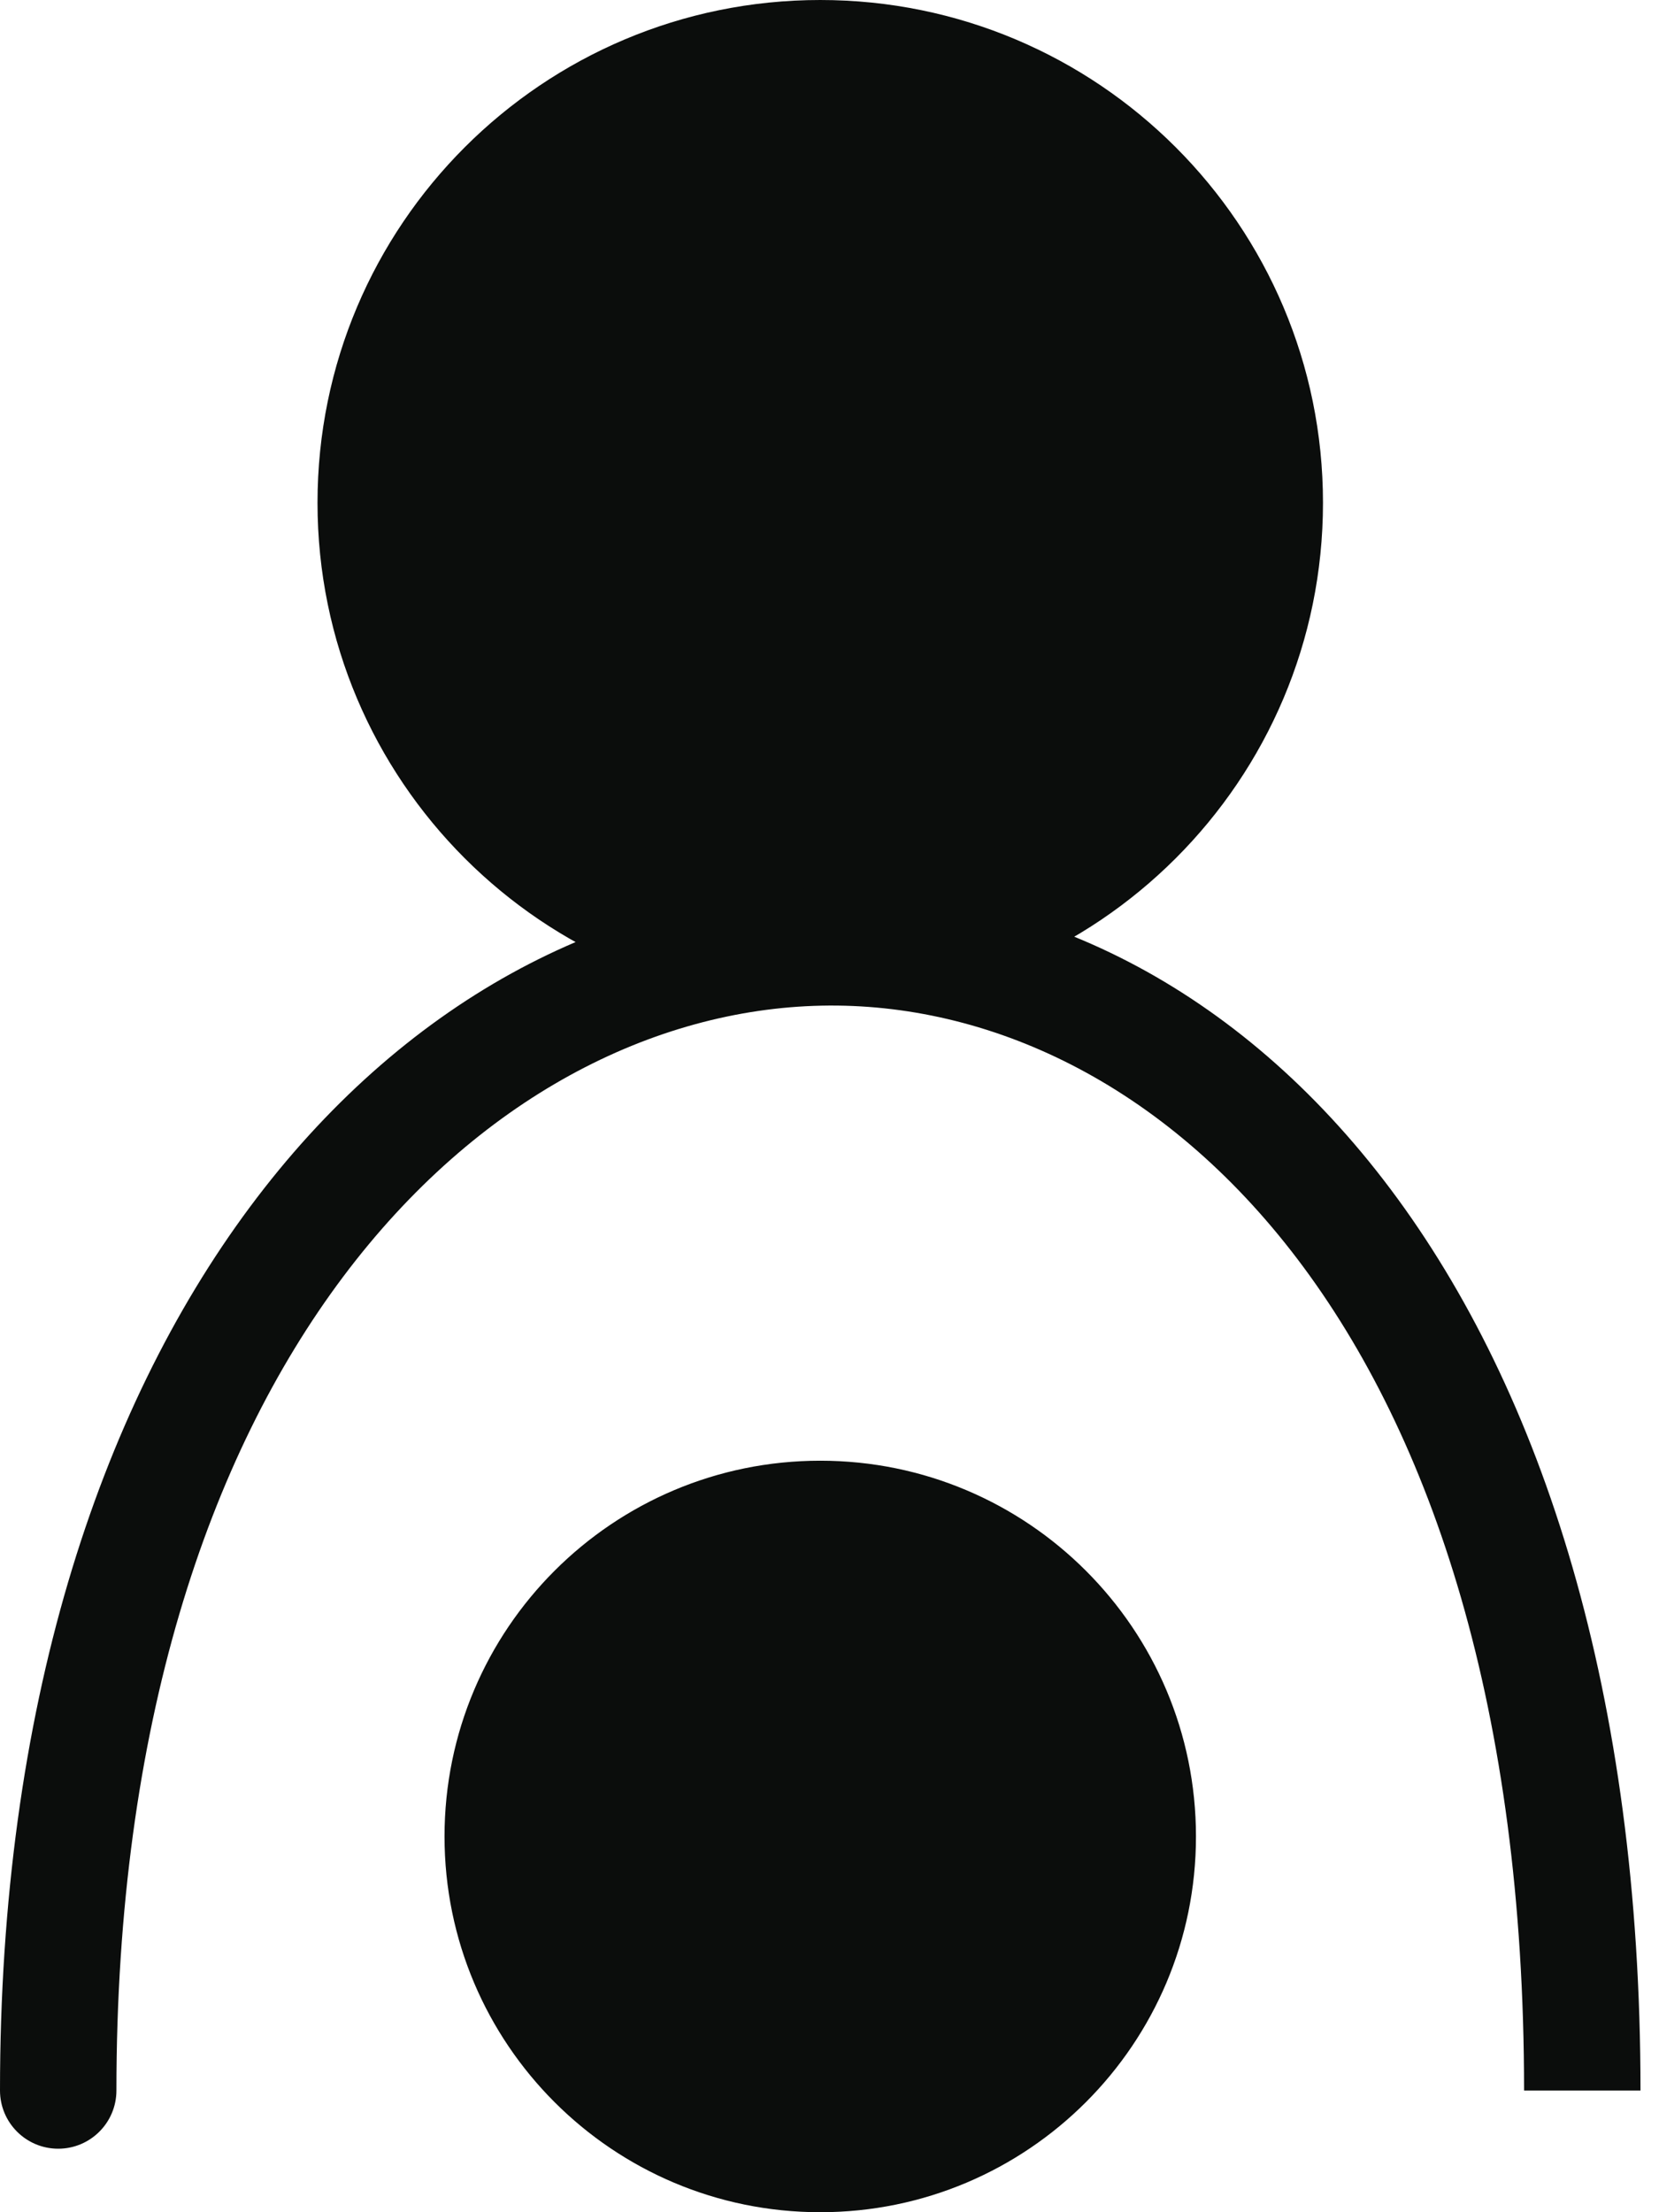 <svg width="57" height="76" viewBox="0 0 57 76" fill="none" xmlns="http://www.w3.org/2000/svg">
<path d="M43.455 17.273C43.455 25.708 36.617 32.545 28.182 32.545C19.747 32.545 12.909 25.708 12.909 17.273C12.909 8.838 19.747 2 28.182 2C36.617 2 43.455 8.838 43.455 17.273Z" fill="#0B0D0C"/>
<path d="M39.091 63.091C39.091 69.116 34.207 74 28.182 74C22.157 74 17.273 69.116 17.273 63.091C17.273 57.066 22.157 52.182 28.182 52.182C34.207 52.182 39.091 57.066 39.091 63.091Z" fill="#0B0D0C"/>
<path d="M0 71.818C0 72.923 0.895 73.818 2 73.818C3.105 73.818 4 72.923 4 71.818H0ZM4 71.818C4 46.74 16.685 34.789 28.224 34.549C39.667 34.311 52.364 45.604 52.364 71.818H56.364C56.364 44.583 42.878 30.243 28.14 30.55C13.497 30.855 0 45.629 0 71.818H4ZM41.455 17.273C41.455 24.603 35.512 30.546 28.182 30.546V34.545C37.721 34.545 45.455 26.812 45.455 17.273H41.455ZM28.182 30.546C20.852 30.546 14.909 24.603 14.909 17.273H10.909C10.909 26.812 18.642 34.545 28.182 34.545V30.546ZM14.909 17.273C14.909 9.942 20.852 4 28.182 4V0C18.642 0 10.909 7.733 10.909 17.273H14.909ZM28.182 4C35.512 4 41.455 9.942 41.455 17.273H45.455C45.455 7.733 37.721 0 28.182 0V4ZM37.091 63.091C37.091 68.011 33.102 72 28.182 72V76C35.311 76 41.091 70.22 41.091 63.091H37.091ZM28.182 72C23.262 72 19.273 68.011 19.273 63.091H15.273C15.273 70.22 21.052 76 28.182 76V72ZM19.273 63.091C19.273 58.171 23.262 54.182 28.182 54.182V50.182C21.052 50.182 15.273 55.961 15.273 63.091H19.273ZM28.182 54.182C33.102 54.182 37.091 58.171 37.091 63.091H41.091C41.091 55.961 35.311 50.182 28.182 50.182V54.182Z" fill="#0B0D0C"/>
</svg>
